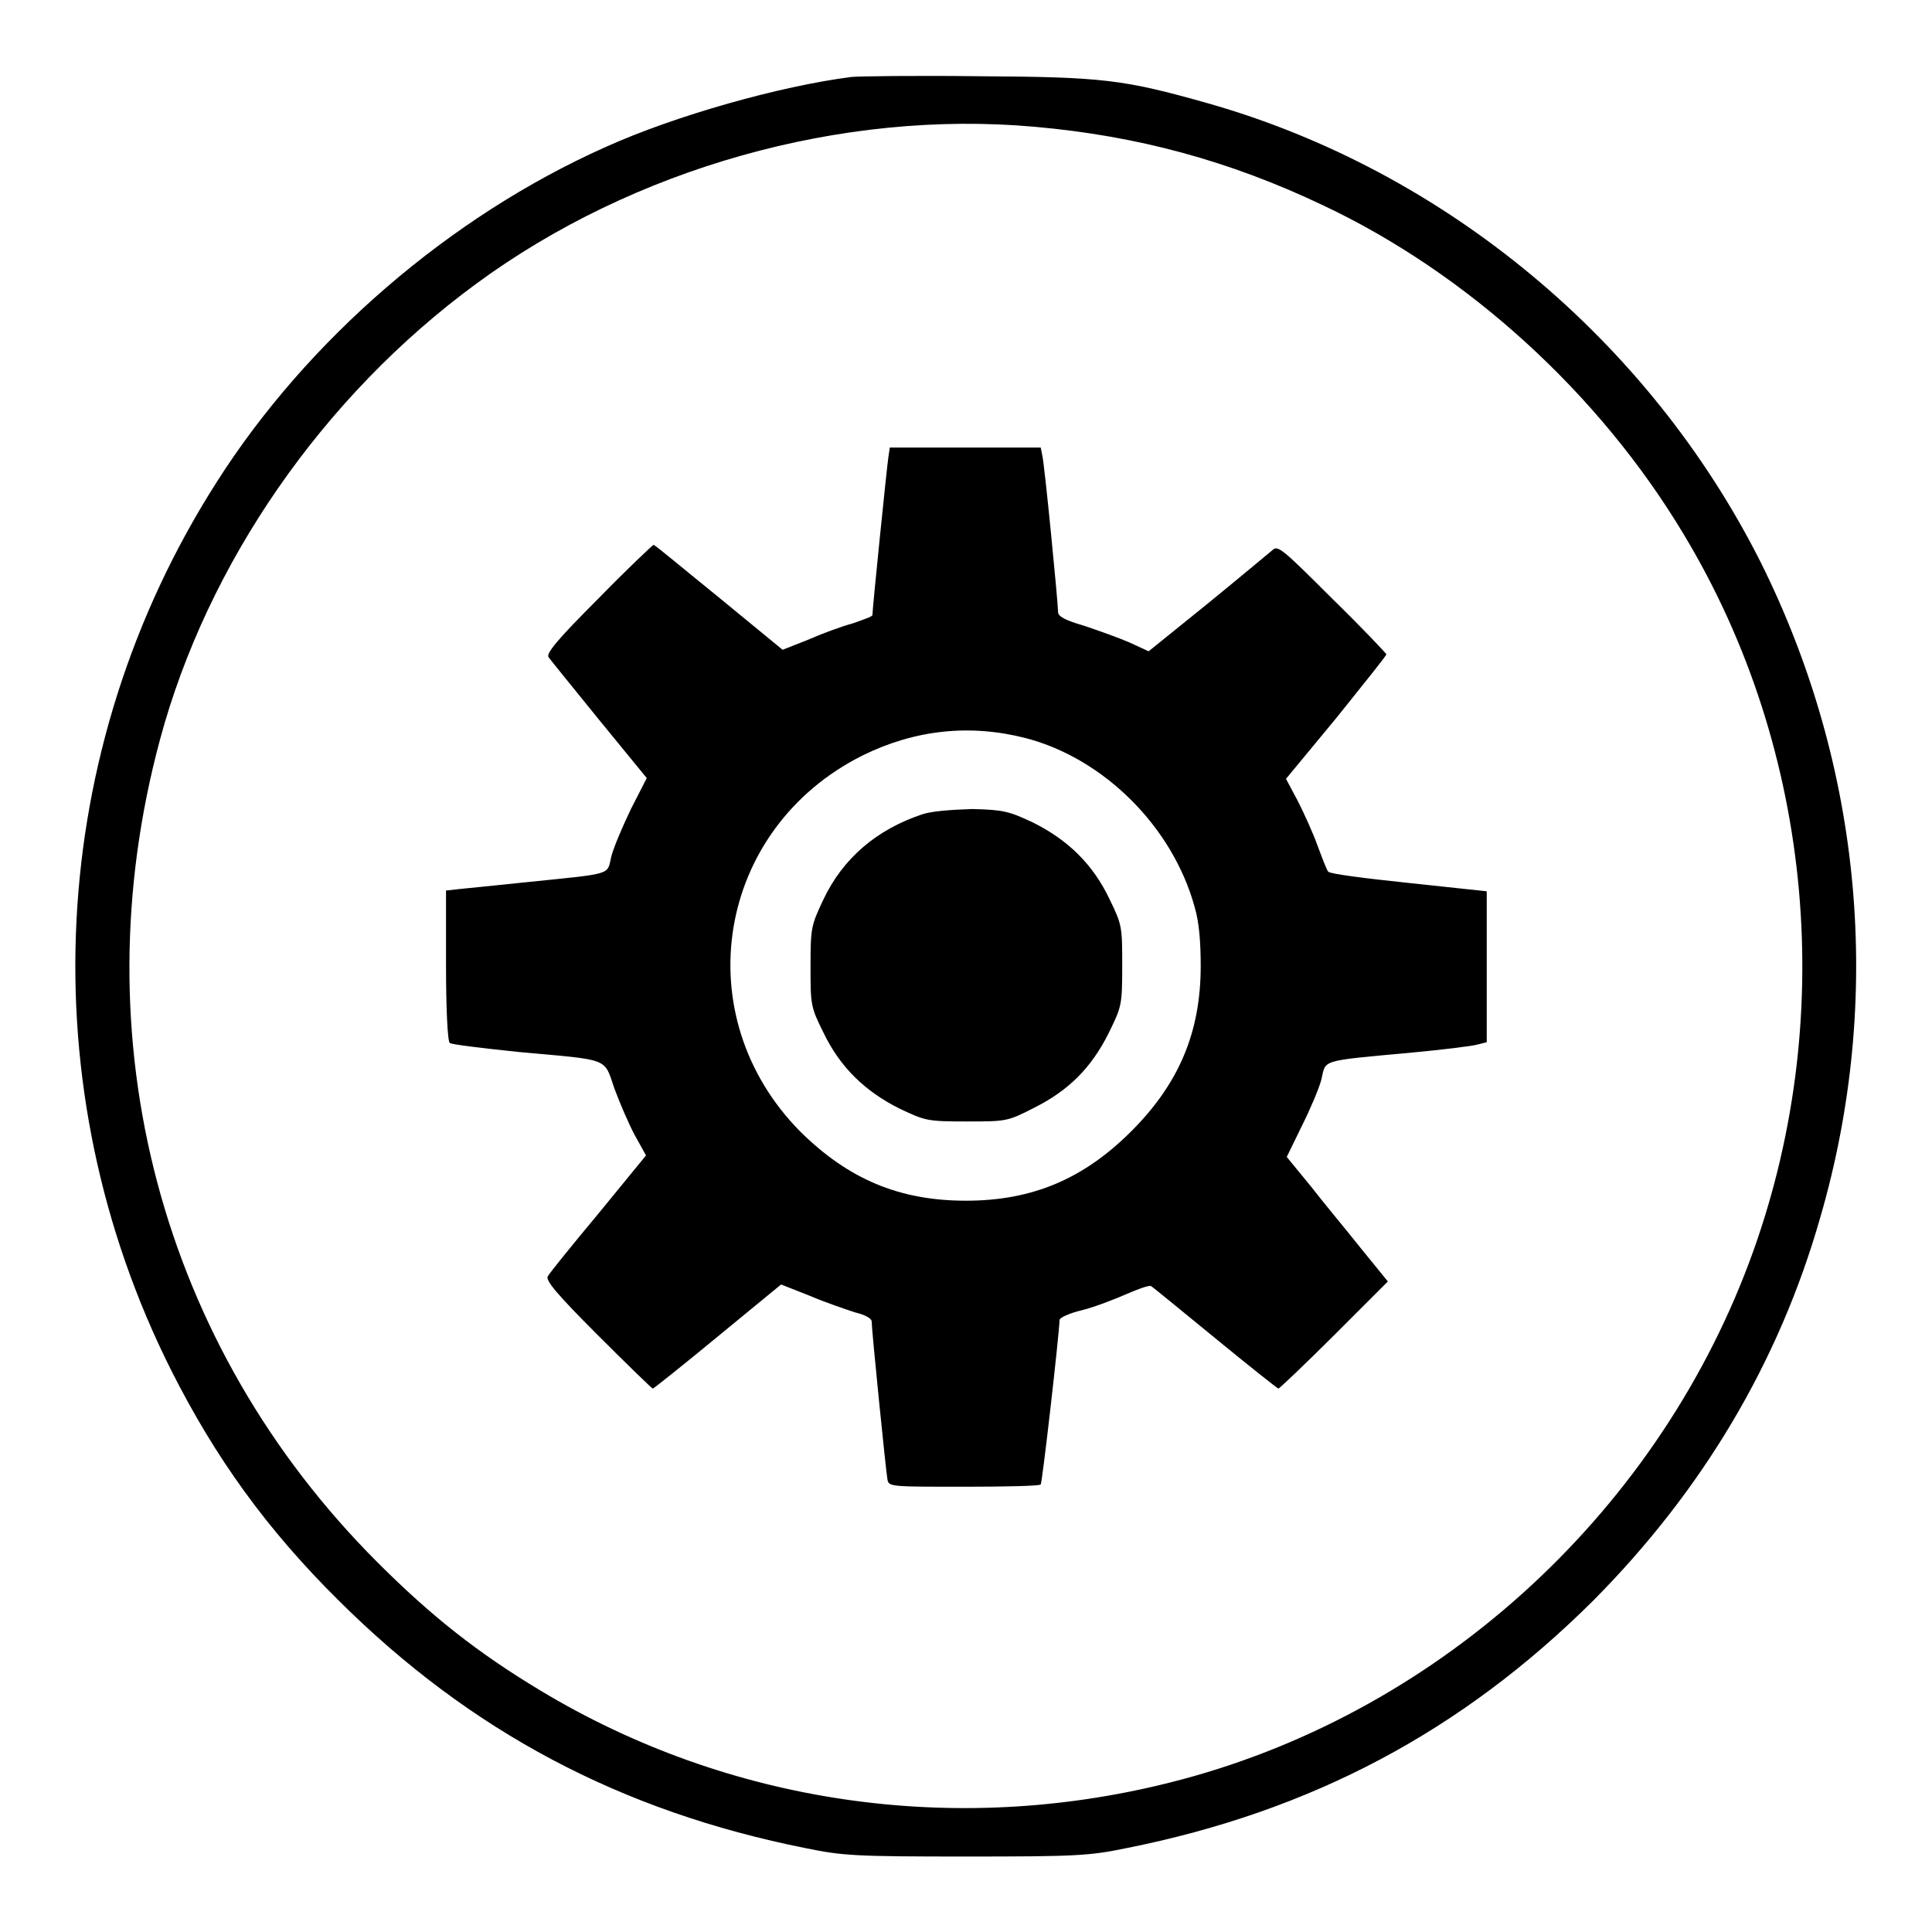 <?xml version="1.0" encoding="utf-8"?>
<!-- Svg Vector Icons : http://www.onlinewebfonts.com/icon -->
<!DOCTYPE svg PUBLIC "-//W3C//DTD SVG 1.1//EN" "http://www.w3.org/Graphics/SVG/1.1/DTD/svg11.dtd">
<svg version="1.1" xmlns="http://www.w3.org/2000/svg" xmlns:xlink="http://www.w3.org/1999/xlink" x="0px" y="0px" viewBox="0 0 256 256" enable-background="new 0 0 256 256" xml:space="preserve">
<g><g><g><path fill="#000000" d="M112.8,10.2c-9.4,1.2-23.3,5.1-32.6,9.3C59.6,28.7,40.7,45,28.7,63.9C6.1,99.3,3.8,144,22.7,181.6c5.8,11.5,12.6,21,22.2,30.5c17.4,17.3,37.3,27.9,61.9,32.8c4.9,1,6.5,1.1,21.2,1.1c14.7,0,16.3-0.1,21.2-1.1c24.6-4.9,44.5-15.5,61.9-32.8c14.4-14.5,24.6-31.5,30.1-50.8c8.4-28.9,5.6-59.7-7.9-86.8c-14.8-29.4-41.9-51.9-73.2-60.8c-11.3-3.2-14-3.5-30.5-3.6C121.3,10,113.6,10.1,112.8,10.2z M137.1,16.8c13.6,1.2,25.8,4.5,38.2,10.4c19.1,9,36.6,24.9,47.8,43.6c17.3,28.7,20.5,64.8,8.7,96.4c-12.7,34-42,60.3-76.8,69c-28.6,7.2-58.5,2.8-83.4-12.2c-8.3-5-14.4-9.8-21.6-17C21.3,178.3,10.5,137.7,21.2,98c6.3-23.4,21.6-45.5,41.9-60.4C83.9,22.3,111.5,14.5,137.1,16.8z"/><path fill="#000000" d="M117.7,60.7c-0.2,1.3-2.1,20-2.1,20.8c0,0.2-1.2,0.6-2.6,1.1c-1.5,0.4-4.2,1.4-6,2.2l-3.3,1.3l-8.4-6.9c-4.7-3.8-8.5-7-8.7-7c-0.1,0-3.5,3.2-7.3,7.1c-5.4,5.4-7,7.3-6.6,7.8c0.2,0.3,3.3,4.1,6.7,8.3l6.3,7.7l-2.1,4.1c-1.1,2.3-2.3,5.1-2.6,6.3c-0.6,2.5,0.4,2.2-11.3,3.4c-3.8,0.4-7.8,0.8-8.8,0.9l-1.8,0.2l0,9.9c0,5.6,0.2,10.1,0.5,10.3c0.2,0.2,4.4,0.7,9.2,1.2c12.1,1.1,11.2,0.7,12.6,4.8c0.7,1.9,1.9,4.7,2.7,6.2l1.5,2.7l-6.3,7.7c-3.5,4.2-6.5,7.9-6.7,8.3c-0.4,0.5,1.2,2.4,6.6,7.8c3.9,3.9,7.2,7.1,7.3,7.1s4-3.1,8.6-6.9l8.4-6.9l3.8,1.5c2.1,0.9,4.8,1.8,6,2.2c1.3,0.3,2.2,0.8,2.2,1.2c0,1.1,1.9,20,2.1,21c0.2,0.9,0.6,0.9,10.1,0.9c5.5,0,10.1-0.1,10.2-0.3c0.2-0.2,2.4-19.4,2.5-21.8c0-0.3,1.3-0.9,3-1.3c1.6-0.4,4.2-1.4,5.8-2.1c1.6-0.7,3-1.2,3.3-1.1c0.2,0.1,4.1,3.3,8.5,6.9c4.5,3.7,8.3,6.7,8.4,6.7c0.1,0,3.5-3.2,7.4-7.1l7.1-7.1l-3.5-4.3c-1.9-2.4-5-6.1-6.7-8.3l-3.2-3.9l2-4.1c1.1-2.2,2.3-5,2.6-6.2c0.6-2.6-0.3-2.4,11.7-3.5c4.3-0.4,8.4-0.9,9-1.1l1.2-0.3v-10c0-5.5,0-10,0-10s-4.6-0.5-10.3-1.1c-5.7-0.6-10.5-1.2-10.7-1.5c-0.2-0.2-0.8-1.8-1.4-3.4c-0.6-1.7-1.8-4.3-2.6-5.9l-1.6-3l6.7-8.1c3.6-4.5,6.6-8.2,6.6-8.4c0-0.1-3.2-3.5-7.2-7.4c-6.6-6.6-7.2-7.1-7.9-6.4c-0.5,0.4-4.3,3.6-8.6,7.1l-7.8,6.3l-2.6-1.2c-1.4-0.6-4.2-1.6-6-2.2c-2.4-0.7-3.4-1.2-3.4-1.8c0-1.2-1.8-19.7-2.1-20.8l-0.2-1H128h-10.1L117.7,60.7z M135.9,97.8c10.4,2.7,19.5,11.8,22.4,22.4c0.6,2,0.8,4.7,0.8,7.8c0,8.8-2.9,15.6-9.2,21.9c-6.3,6.3-13.1,9.2-21.9,9.2c-8.9,0-15.6-2.9-21.9-9.1c-15.3-15.4-11.2-40.2,8.2-49.9C121.2,96.7,128.5,95.9,135.9,97.8z"/><path fill="#000000" d="M122.2,107.9c-6,2-10.5,5.8-13.1,11.3c-1.6,3.4-1.7,3.7-1.7,8.8c0,5.1,0,5.4,1.7,8.8c2.2,4.6,5.5,7.8,10.1,10.1c3.4,1.6,3.6,1.7,8.9,1.7c5.2,0,5.4,0,8.9-1.8c4.6-2.3,7.6-5.3,9.9-9.9c1.7-3.5,1.8-3.6,1.8-8.9c0-5.2,0-5.4-1.7-8.9c-2.2-4.6-5.5-7.8-10.1-10.1c-3.2-1.5-3.9-1.7-8.1-1.8C125.8,107.3,123.4,107.5,122.2,107.9z"/></g></g></g>
</svg>